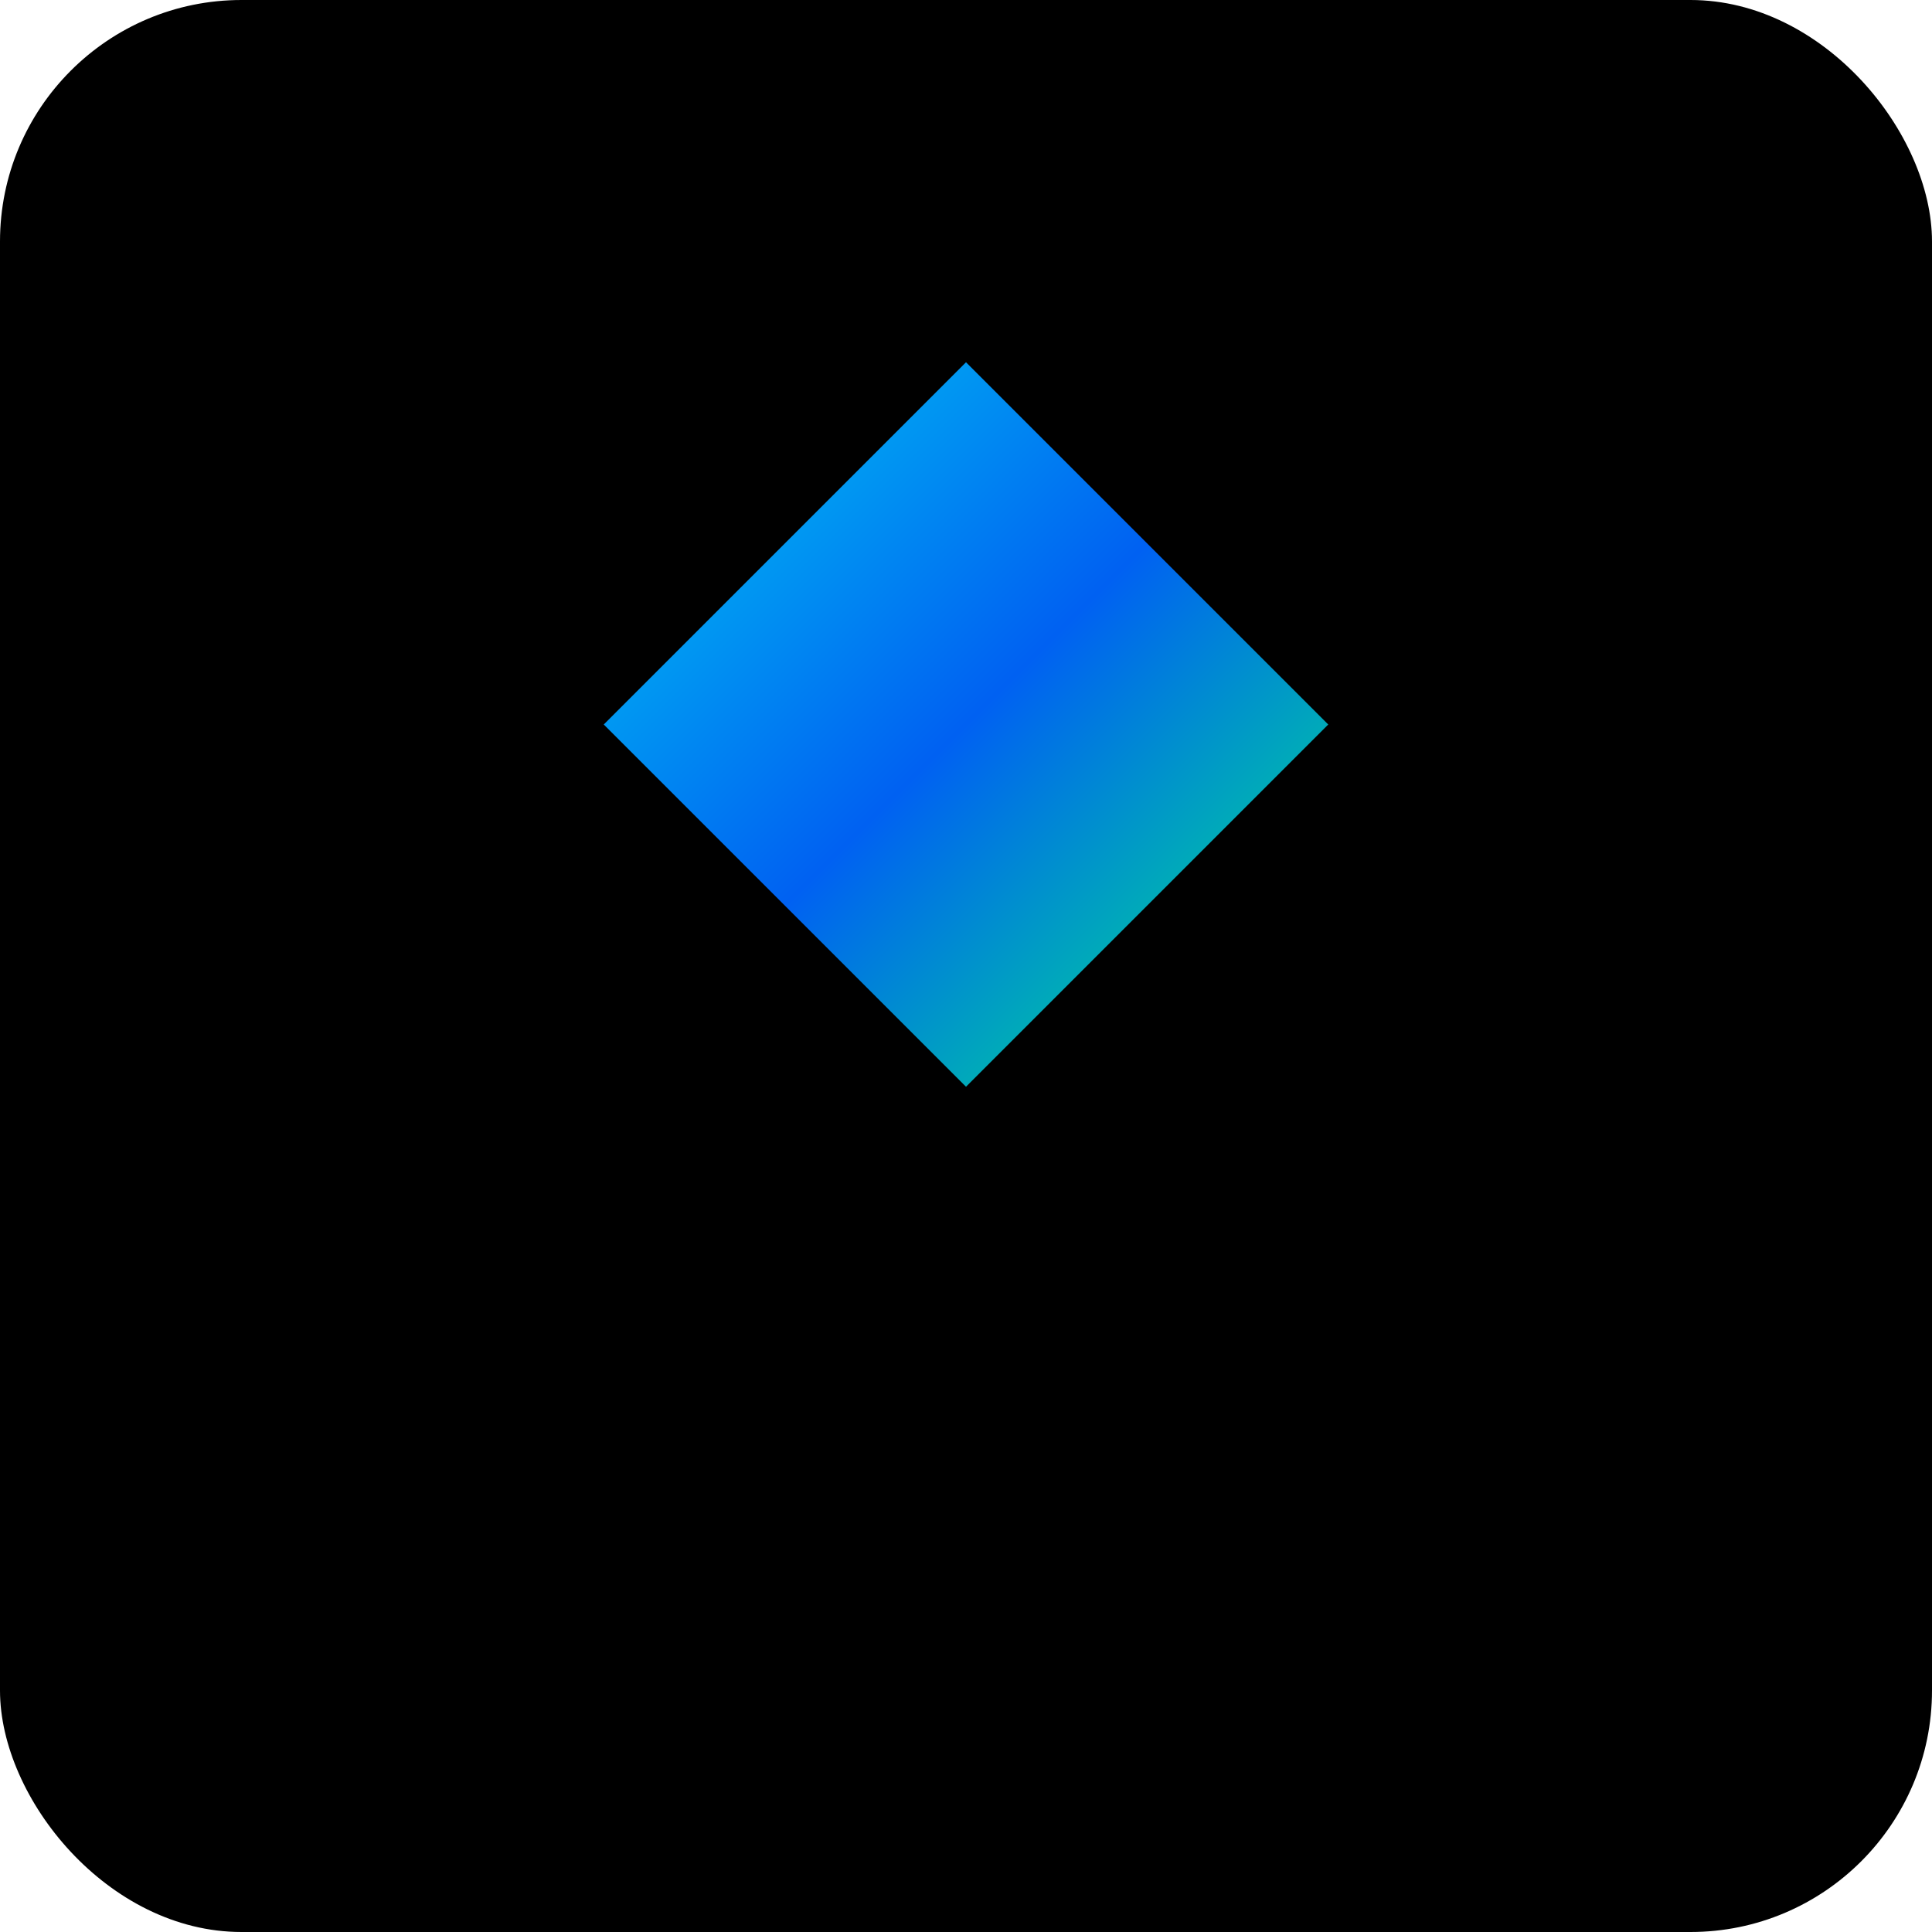 <svg width="32" height="32" viewBox="0 0 32 32" fill="none" xmlns="http://www.w3.org/2000/svg">
    <rect width="32" height="32" rx="4" fill="#000000"/>
    <path d="M16 6 L22 12 L16 18 L10 12 Z" fill="url(#gradient)" opacity="0.95"/>
    <defs>
        <linearGradient id="gradient" x1="0%" y1="0%" x2="100%" y2="100%">
            <stop offset="0%" style="stop-color:#00D9FF;stop-opacity:1" />
            <stop offset="50%" style="stop-color:#0066FF;stop-opacity:1" />
            <stop offset="100%" style="stop-color:#00FF88;stop-opacity:1" />
        </linearGradient>
    </defs>
</svg>


